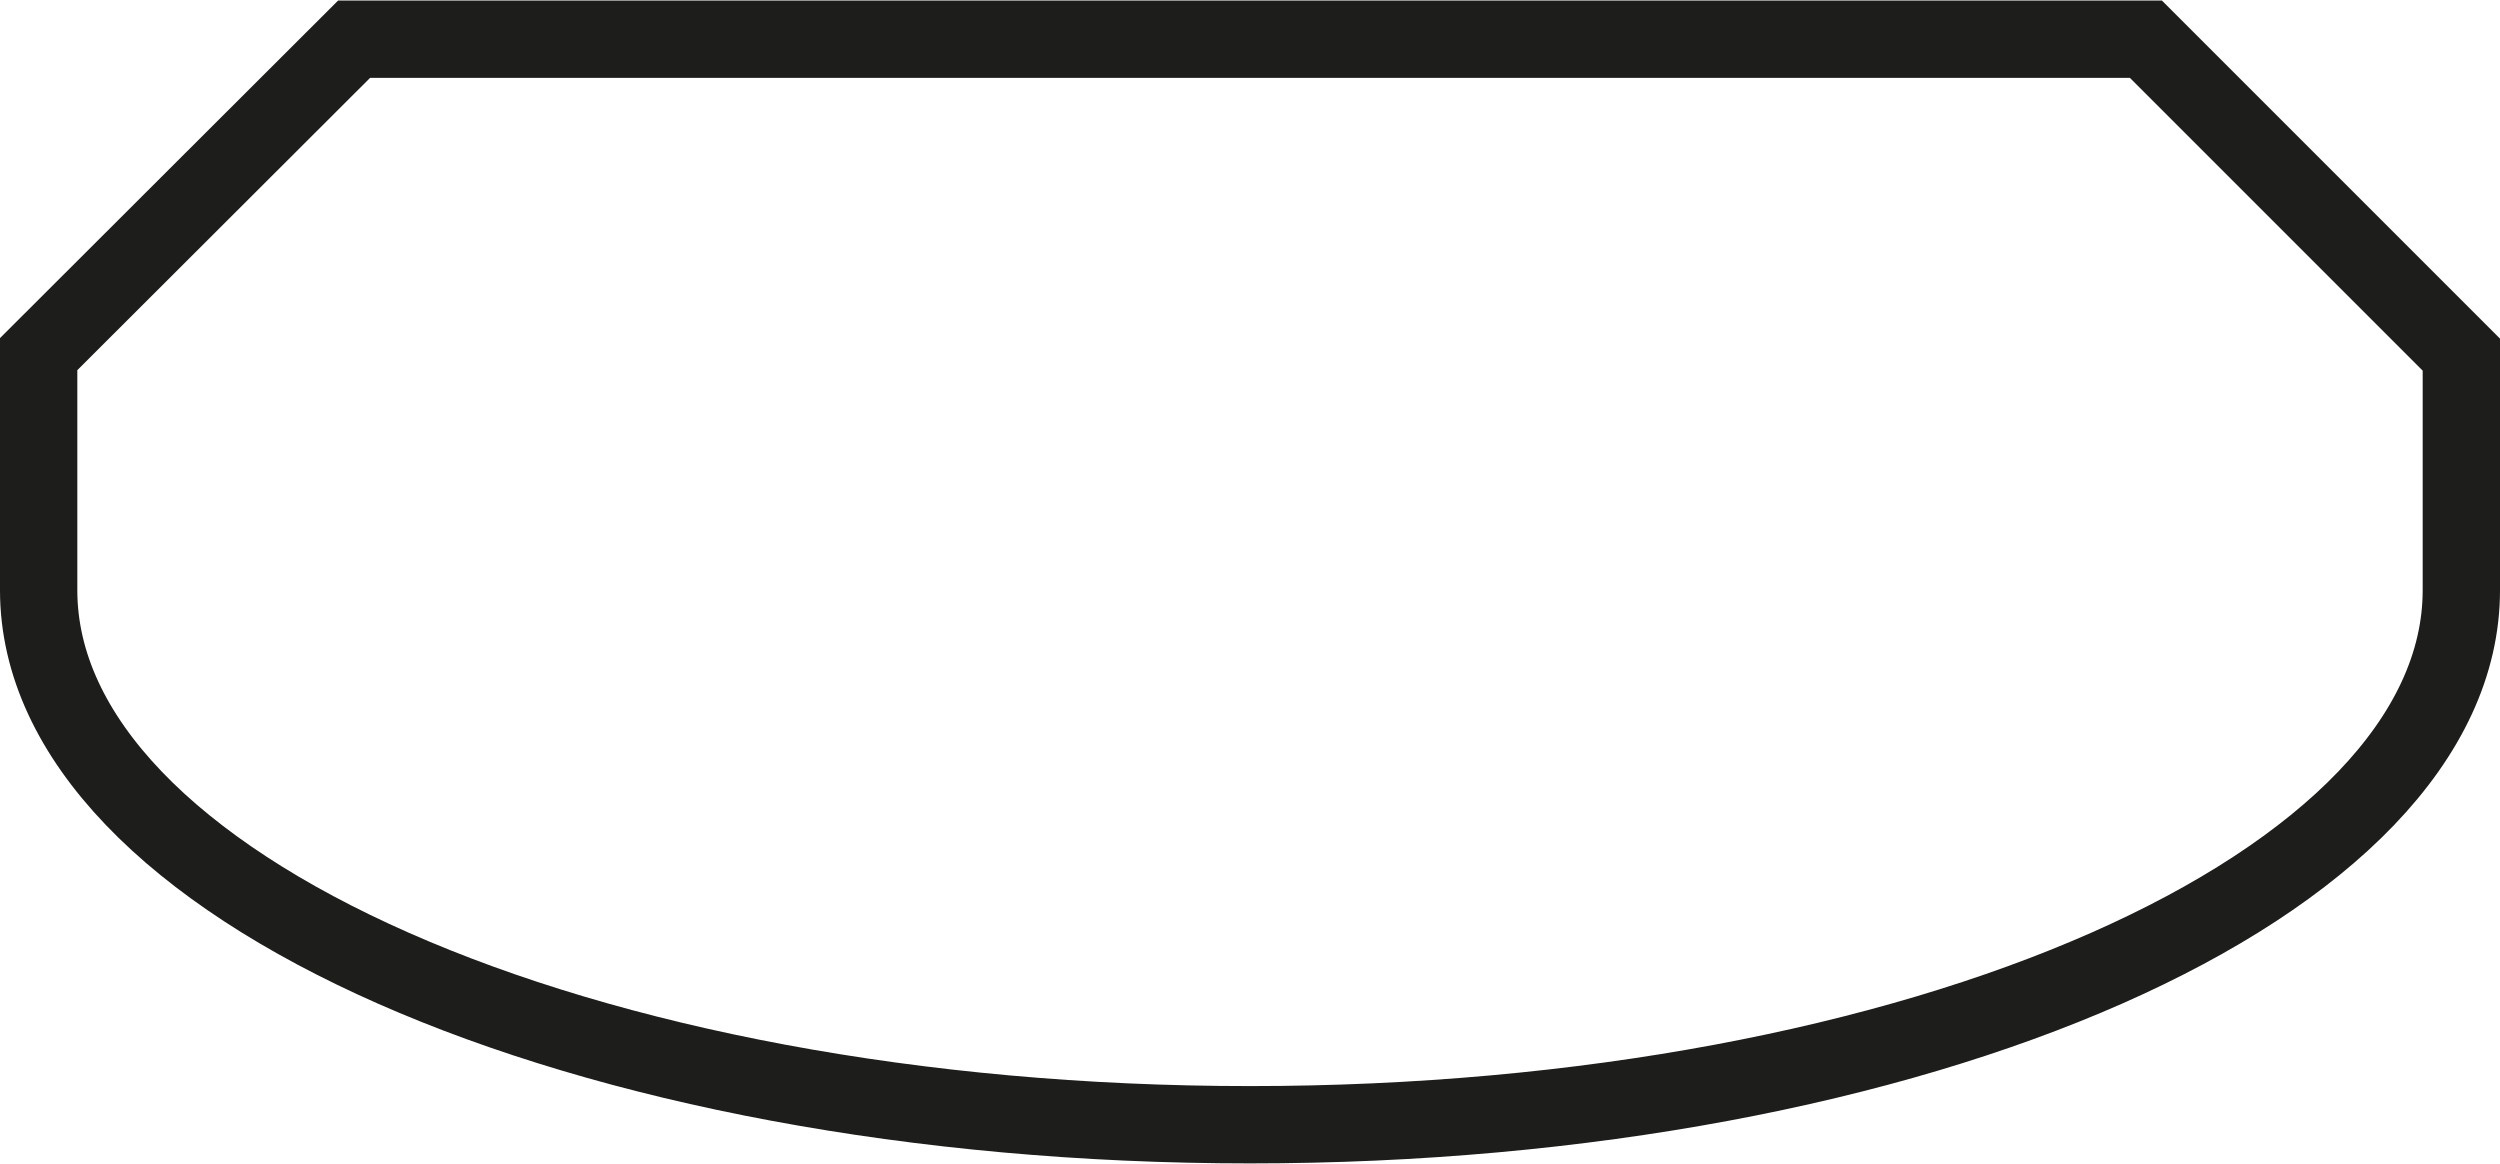 <?xml version="1.0" encoding="UTF-8"?>
<svg id="Layer_1" data-name="Layer 1" xmlns="http://www.w3.org/2000/svg" viewBox="0 0 48.5 22.58">
  <defs>
    <style>
      .cls-1 {
        fill: none;
        stroke: #1d1d1b;
        stroke-miterlimit: 10;
        stroke-width: 1.5px;
      }
    </style>
  </defs>
  <path class="cls-1" d="m47.75,11.46v-4.58l-6.12-6.12H6.87L.75,6.87v4.58c0,5.73,10.52,10.37,23.5,10.37s23.5-4.64,23.5-10.37Z"/>
</svg>